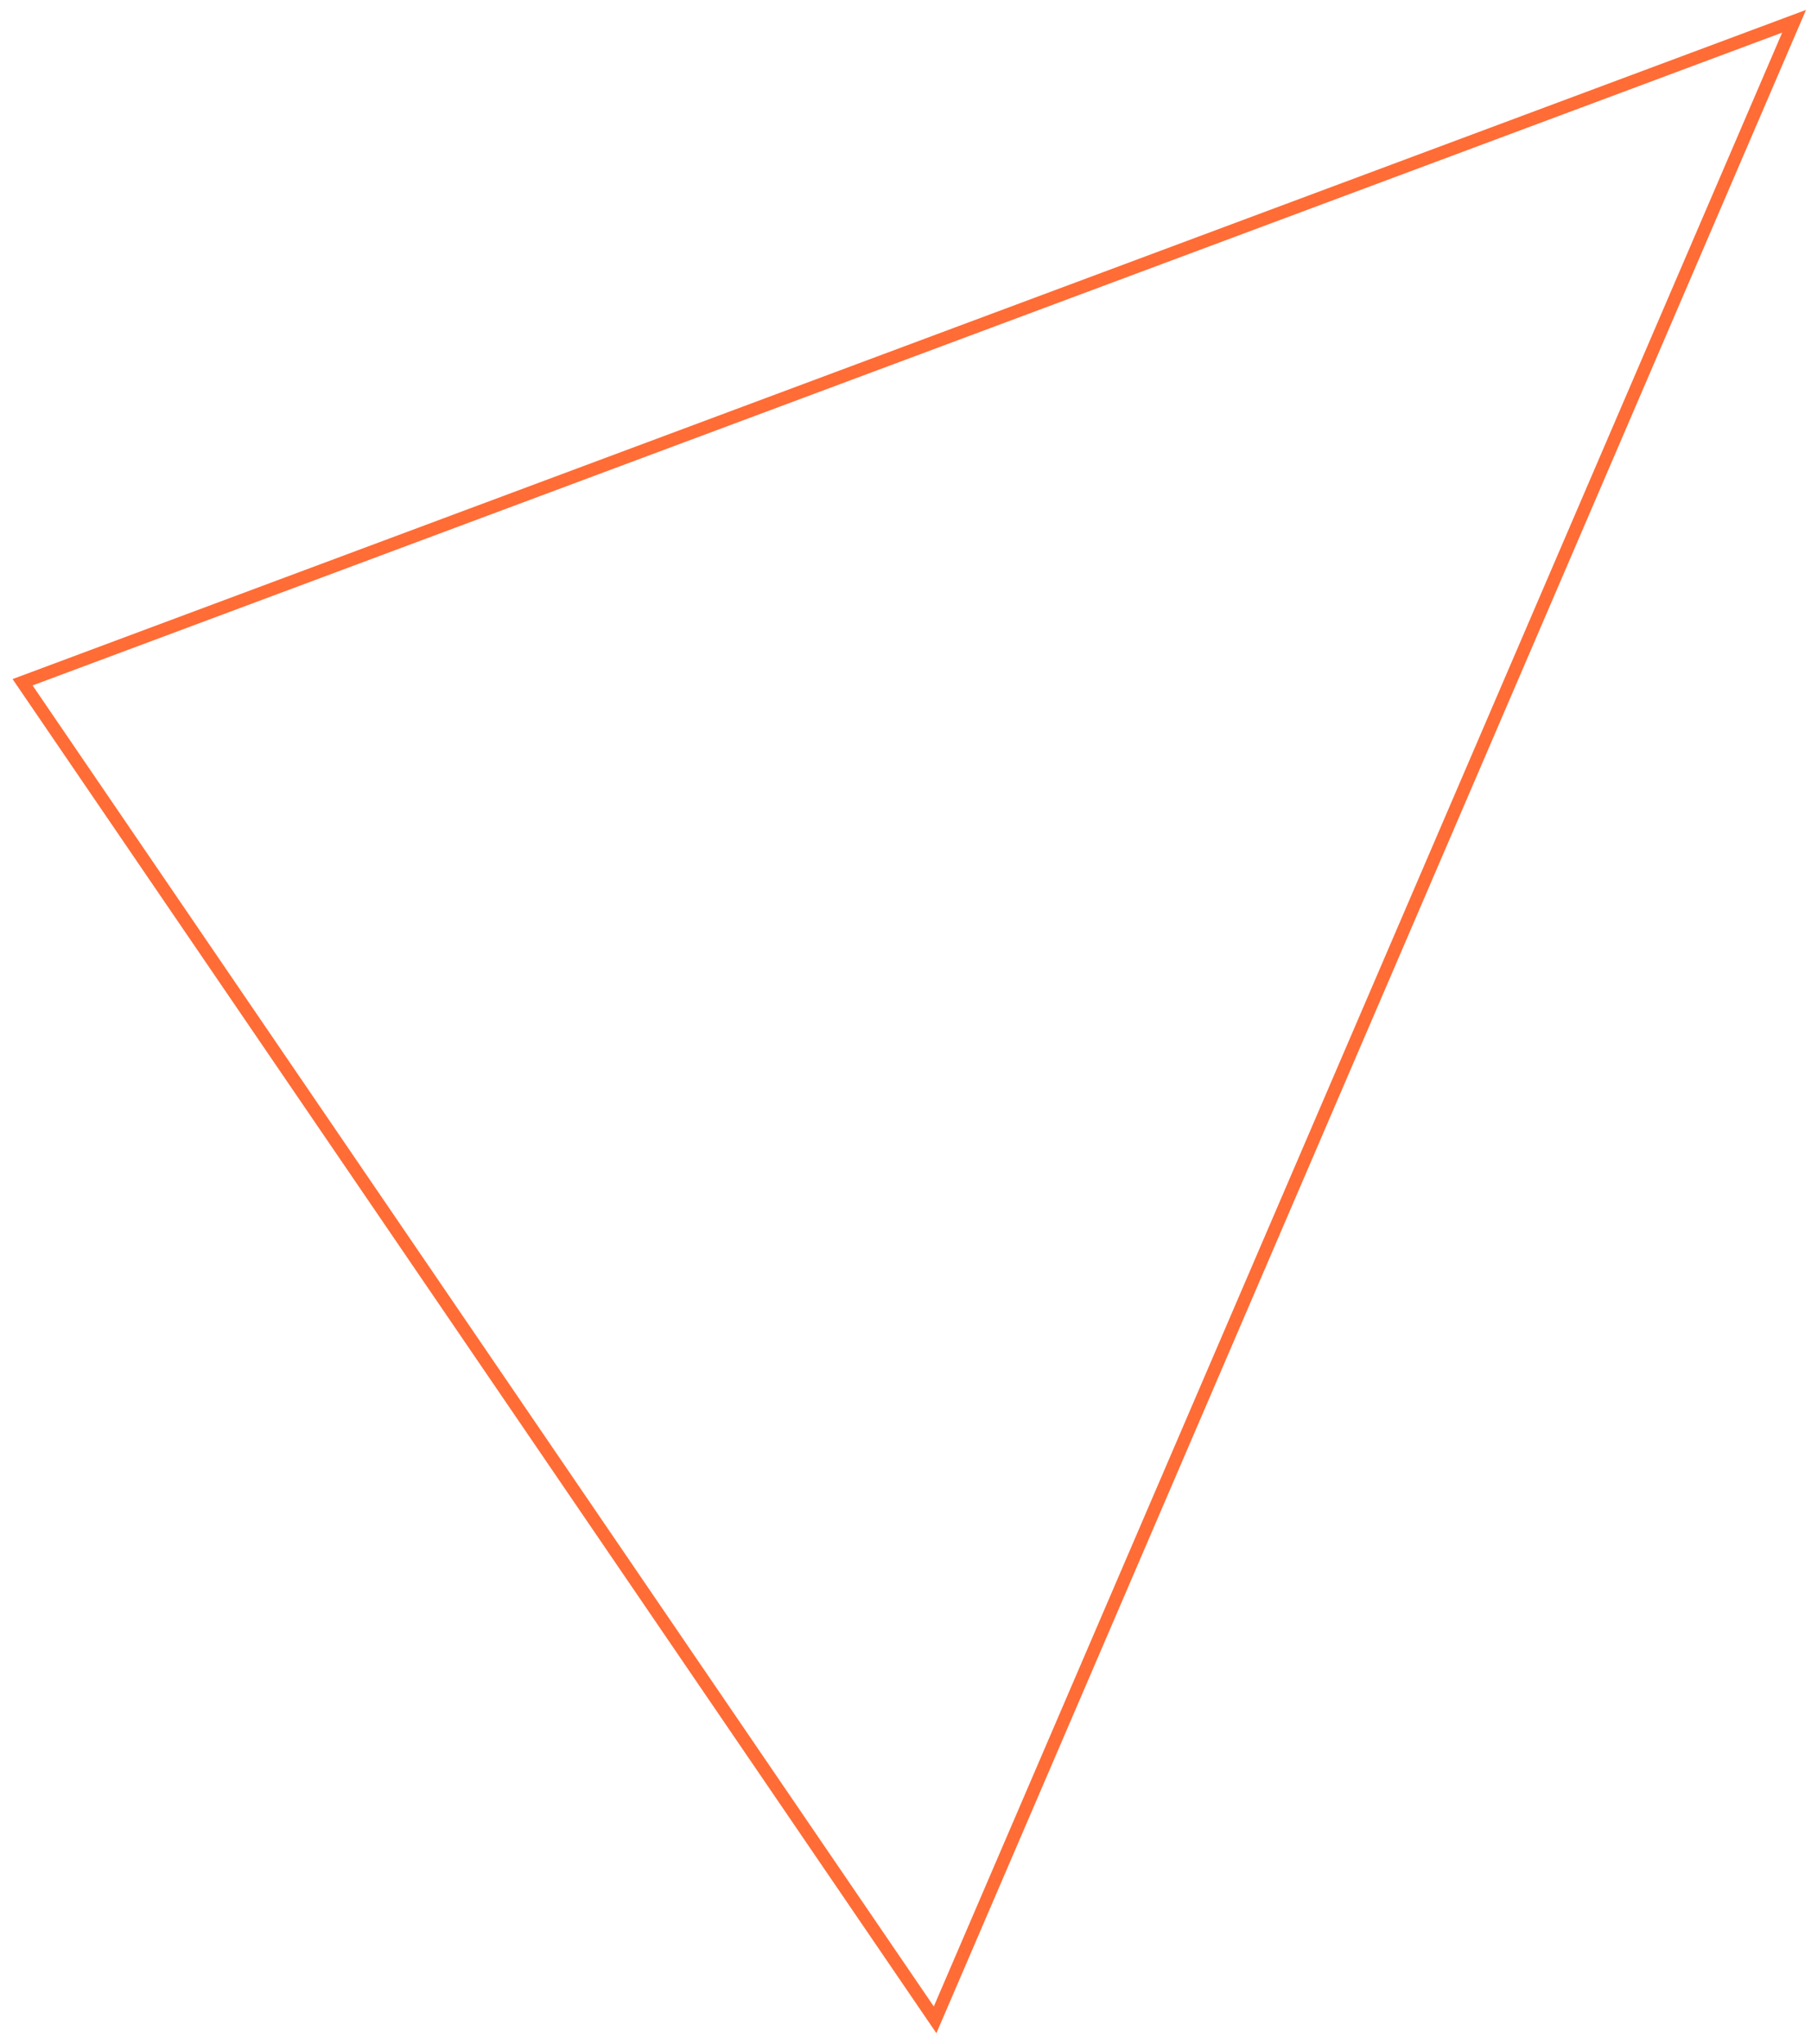 <svg xmlns="http://www.w3.org/2000/svg" width="140" height="158" viewBox="0 0 140 158" fill="none"><path id="Polygon 33" d="M1.745 52.73L138.693 1.643L72.288 156.108L1.745 52.73Z" stroke="#FF6C36"></path></svg>